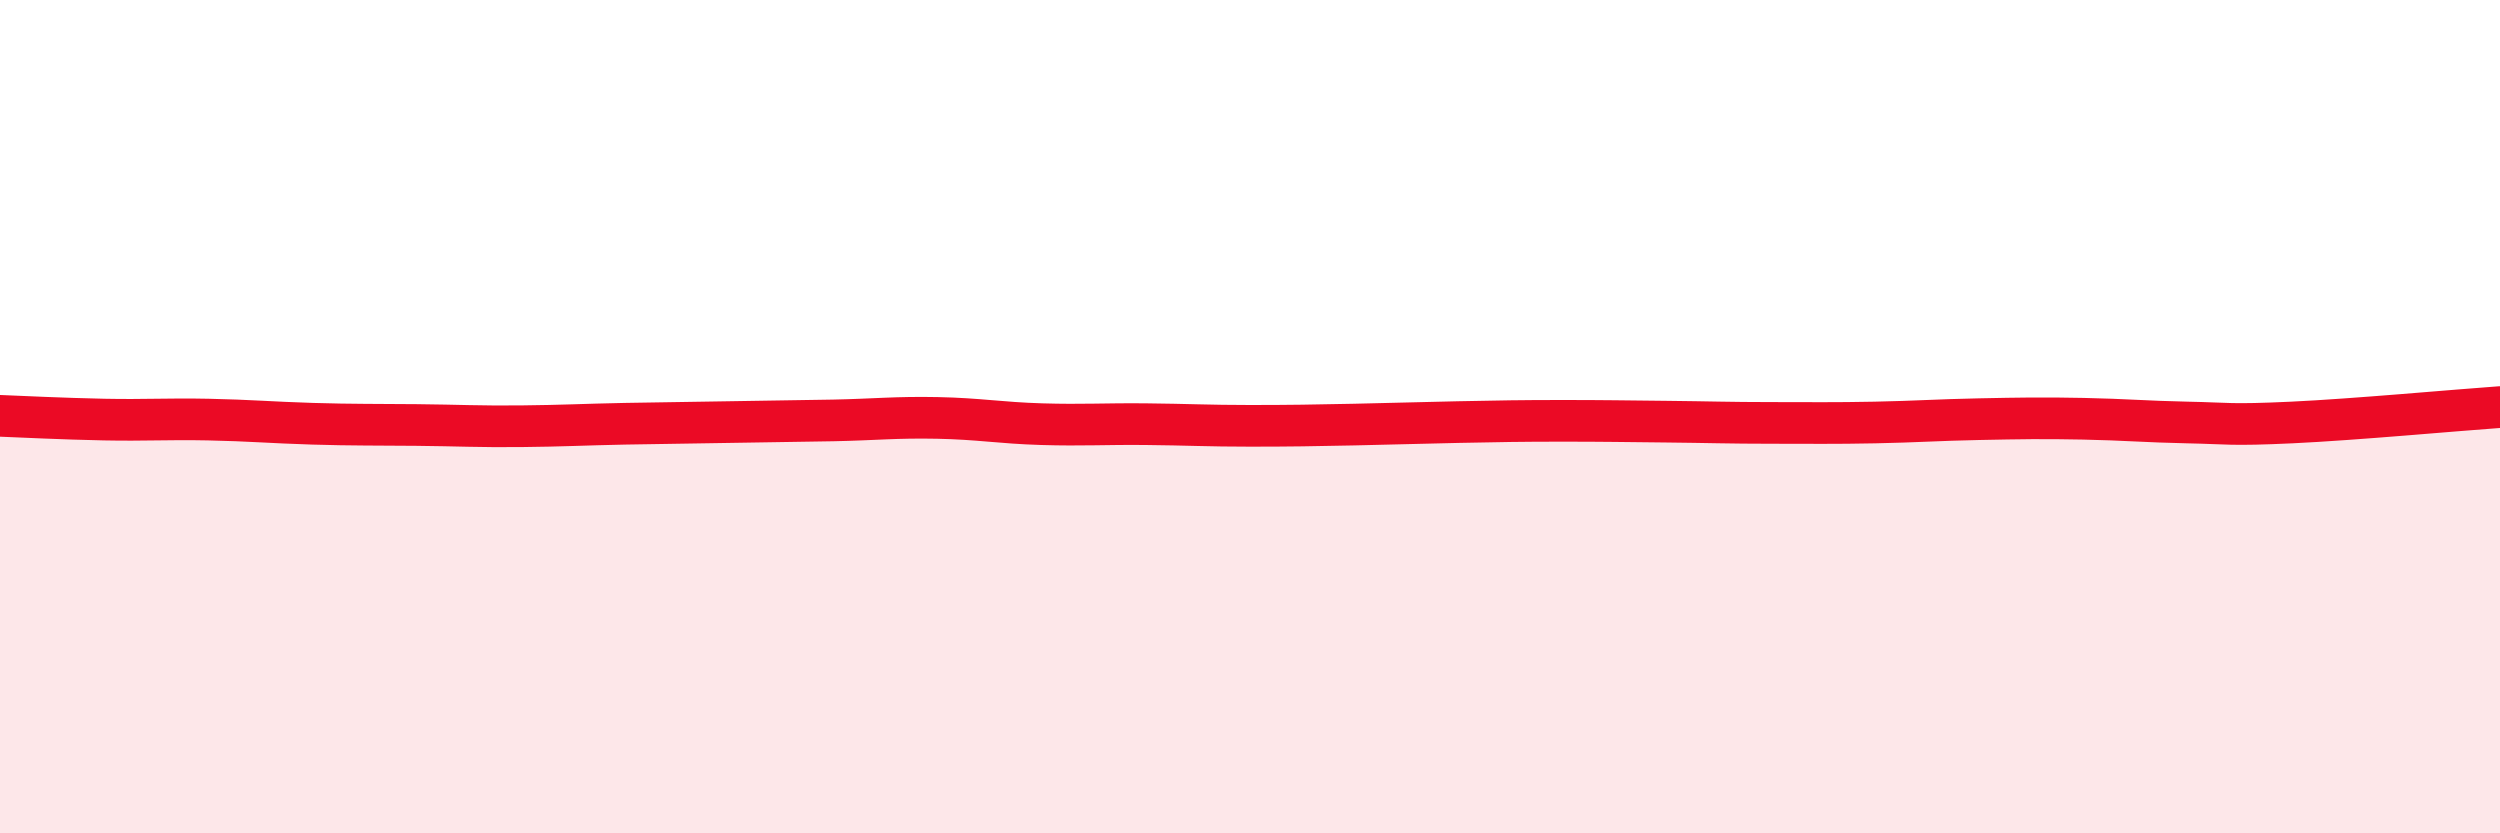 
    <svg width="60" height="20" viewBox="0 0 60 20" xmlns="http://www.w3.org/2000/svg">
      <path
        d="M 0,9.98 C 0.5,10 1.5,10.05 2.5,10.07 C 3.5,10.09 4,10.05 5,10.07 C 6,10.09 6.5,10.14 7.5,10.17 C 8.5,10.2 9,10.19 10,10.2 C 11,10.21 11.5,10.24 12.5,10.23 C 13.5,10.22 14,10.19 15,10.17 C 16,10.15 16.5,10.15 17.5,10.13 C 18.5,10.11 19,10.11 20,10.09 C 21,10.07 21.5,10.01 22.5,10.03 C 23.5,10.05 24,10.15 25,10.18 C 26,10.21 26.5,10.17 27.5,10.18 C 28.5,10.19 29,10.22 30,10.22 C 31,10.22 31.5,10.21 32.5,10.19 C 33.5,10.17 34,10.15 35,10.13 C 36,10.11 36.5,10.1 37.5,10.1 C 38.5,10.1 39,10.11 40,10.12 C 41,10.13 41.5,10.15 42.5,10.15 C 43.5,10.15 44,10.16 45,10.14 C 46,10.12 46.5,10.08 47.5,10.06 C 48.5,10.04 49,10.03 50,10.05 C 51,10.07 51.5,10.12 52.5,10.14 C 53.5,10.16 53.5,10.21 55,10.14 C 56.5,10.07 59,9.84 60,9.77L60 20L0 20Z"
        fill="#EB0A25"
        opacity="0.1"
        stroke-linecap="round"
        stroke-linejoin="round"
      />
      <path
        d="M 0,9.98 C 0.5,10 1.5,10.05 2.5,10.07 C 3.5,10.09 4,10.05 5,10.07 C 6,10.09 6.5,10.14 7.5,10.17 C 8.5,10.2 9,10.19 10,10.2 C 11,10.21 11.5,10.24 12.5,10.23 C 13.5,10.22 14,10.19 15,10.17 C 16,10.15 16.5,10.15 17.5,10.13 C 18.5,10.11 19,10.11 20,10.09 C 21,10.07 21.5,10.01 22.5,10.03 C 23.5,10.05 24,10.15 25,10.18 C 26,10.21 26.5,10.17 27.5,10.18 C 28.5,10.19 29,10.22 30,10.22 C 31,10.22 31.5,10.21 32.5,10.19 C 33.5,10.17 34,10.15 35,10.13 C 36,10.11 36.5,10.1 37.5,10.1 C 38.5,10.1 39,10.11 40,10.12 C 41,10.13 41.5,10.15 42.5,10.15 C 43.5,10.15 44,10.16 45,10.14 C 46,10.12 46.5,10.08 47.5,10.06 C 48.5,10.04 49,10.03 50,10.05 C 51,10.07 51.5,10.12 52.5,10.14 C 53.5,10.16 53.5,10.21 55,10.14 C 56.5,10.07 59,9.84 60,9.77"
        stroke="#EB0A25"
        stroke-width="1"
        fill="none"
        stroke-linecap="round"
        stroke-linejoin="round"
      />
    </svg>
  